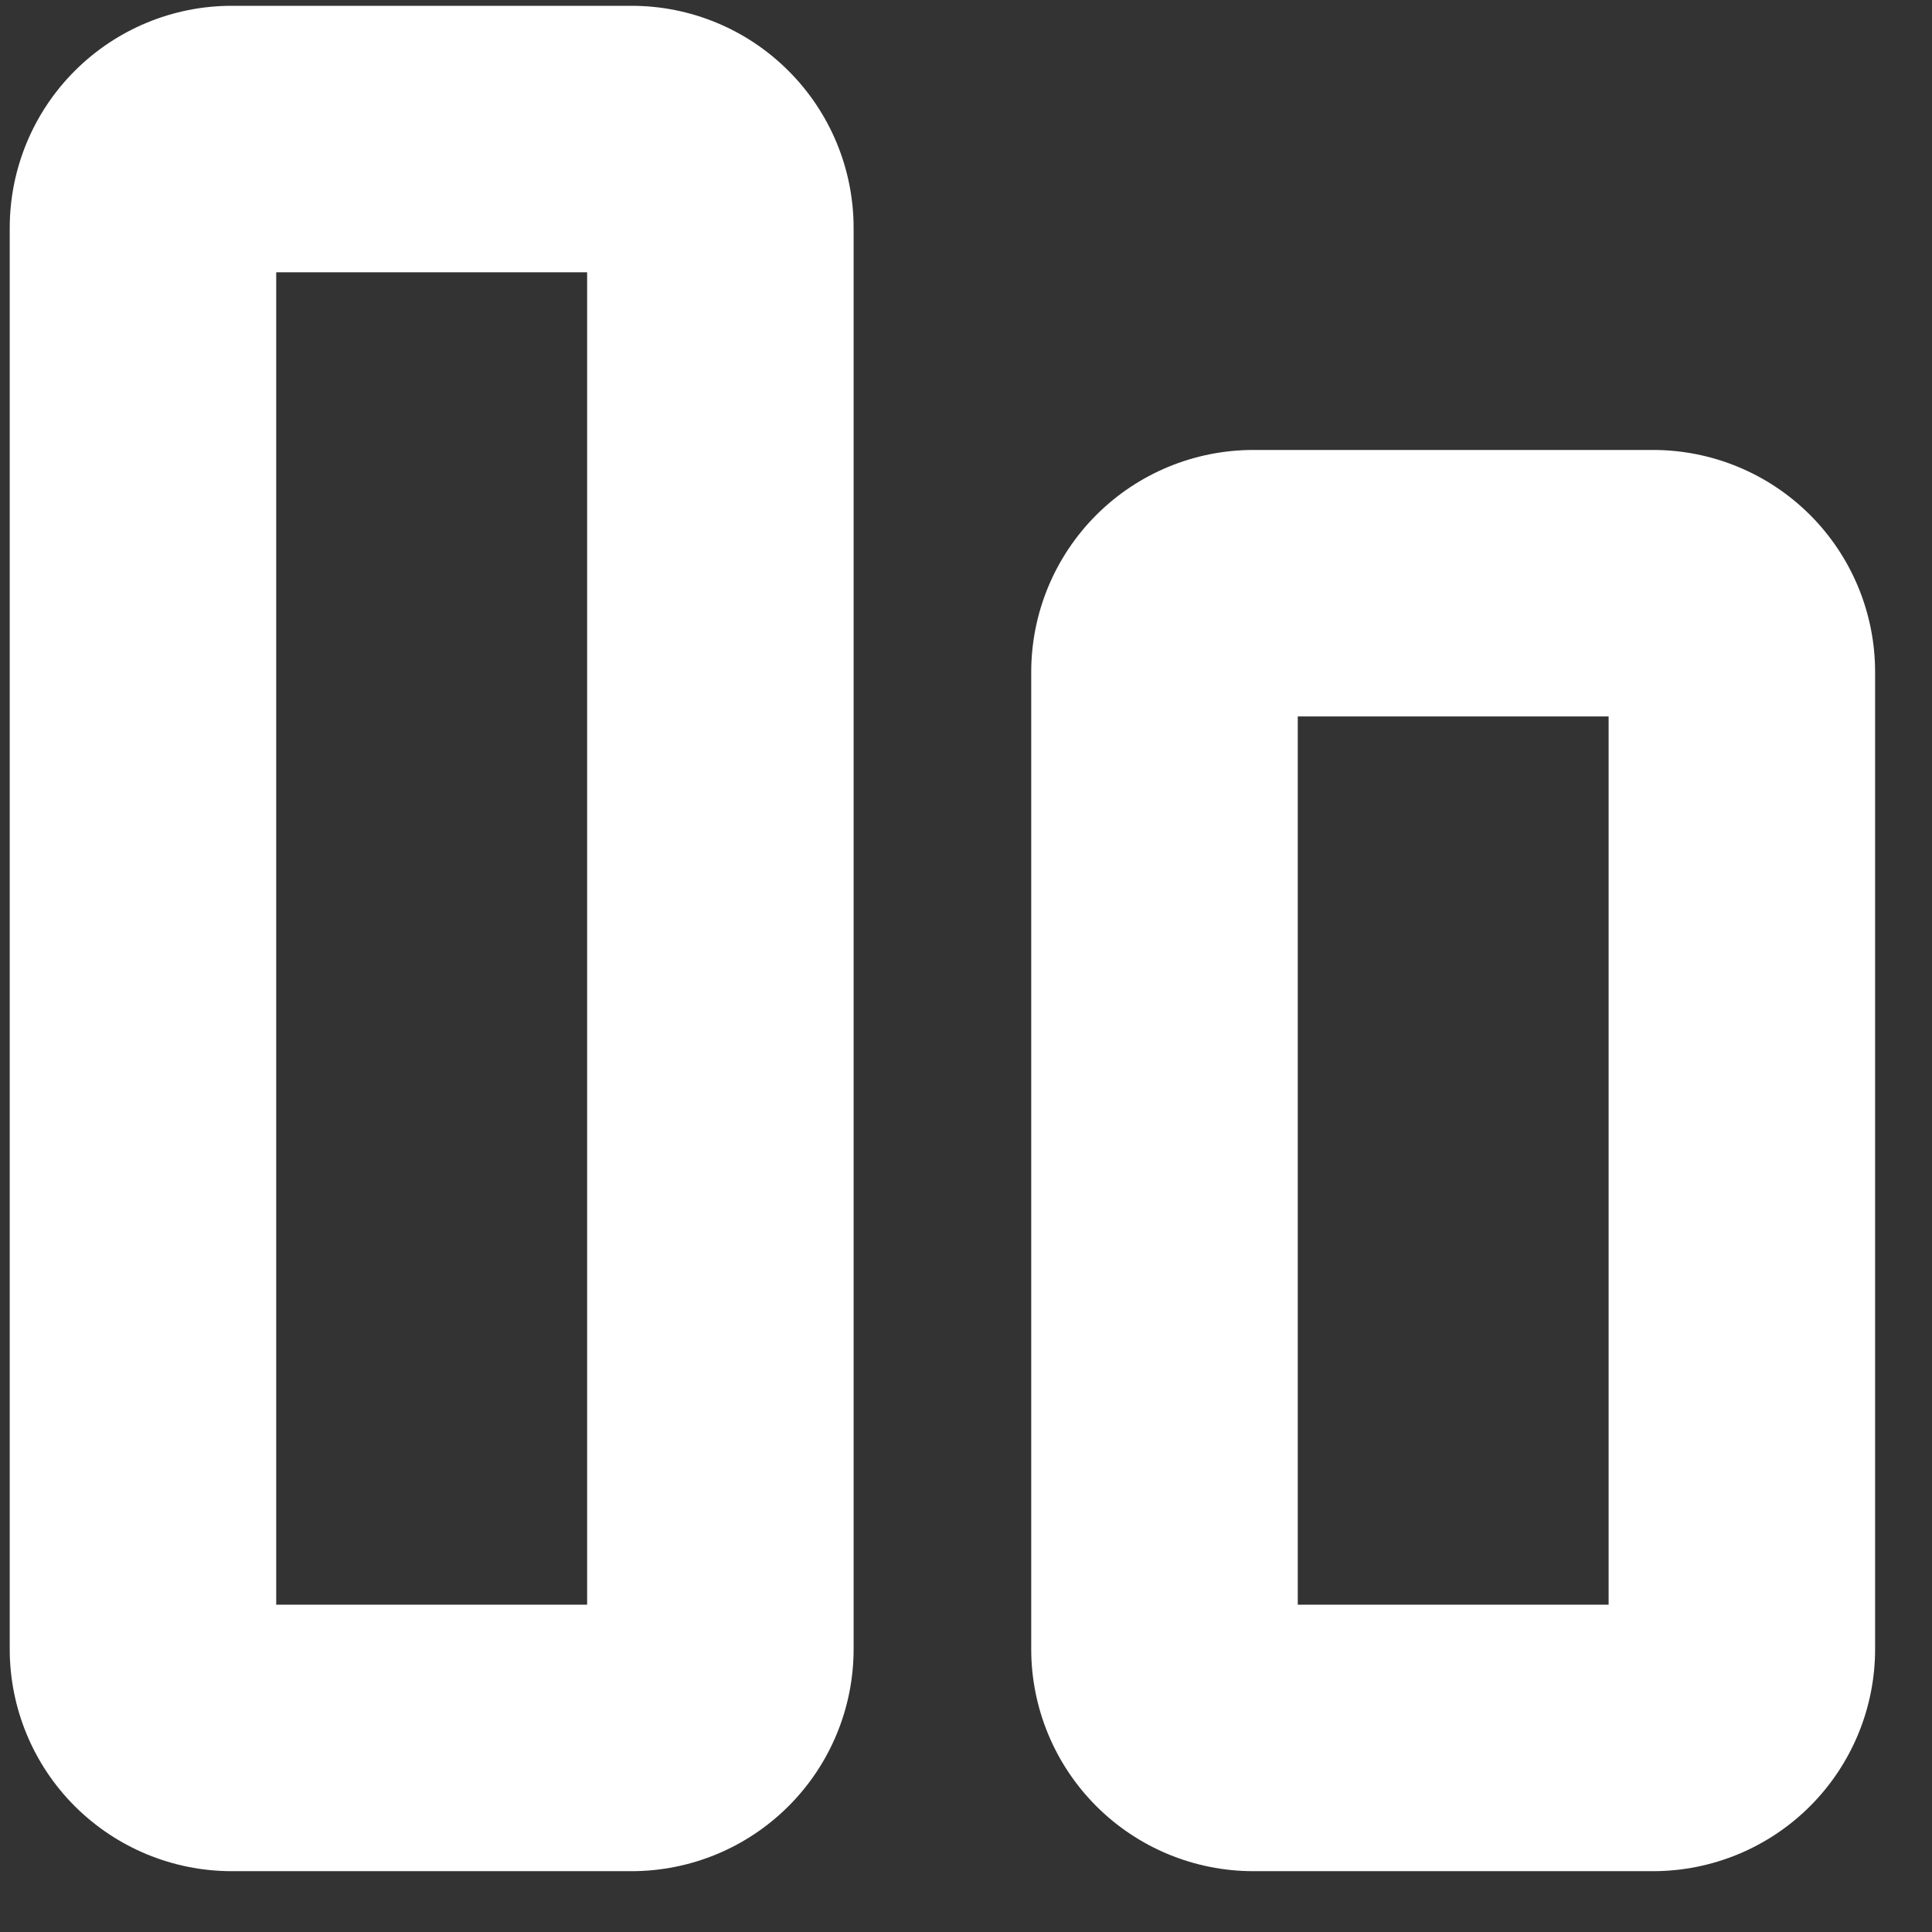 <svg width="29" height="29" viewBox="0 0 29 29" fill="none" xmlns="http://www.w3.org/2000/svg">
<rect x="0" y="0" width="29" height="29" fill="#333333" stroke="none"/>
<path d="M15.479 24.754V10.087C15.479 9.203 15.831 8.355 16.456 7.73C17.081 7.105 17.929 6.754 18.813 6.754H24.813C25.697 6.754 26.545 7.105 27.17 7.73C27.795 8.355 28.146 9.203 28.146 10.087V24.754C28.146 25.638 27.795 26.486 27.17 27.111C26.545 27.736 25.697 28.087 24.813 28.087H18.813C17.929 28.087 17.081 27.736 16.456 27.111C15.831 26.486 15.479 25.638 15.479 24.754ZM19.48 24.087H24.146V10.754H19.48V24.087ZM0.146 24.754V3.421C0.146 2.537 0.497 1.689 1.122 1.064C1.748 0.438 2.595 0.087 3.479 0.087H9.479C10.364 0.087 11.211 0.438 11.836 1.064C12.462 1.689 12.813 2.537 12.813 3.421V24.754C12.813 25.638 12.462 26.486 11.836 27.111C11.211 27.736 10.364 28.087 9.479 28.087H3.479C2.595 28.087 1.748 27.736 1.122 27.111C0.497 26.486 0.146 25.638 0.146 24.754ZM4.146 24.087H8.813V4.087H4.146V24.087Z" fill="white"/>
</svg>
